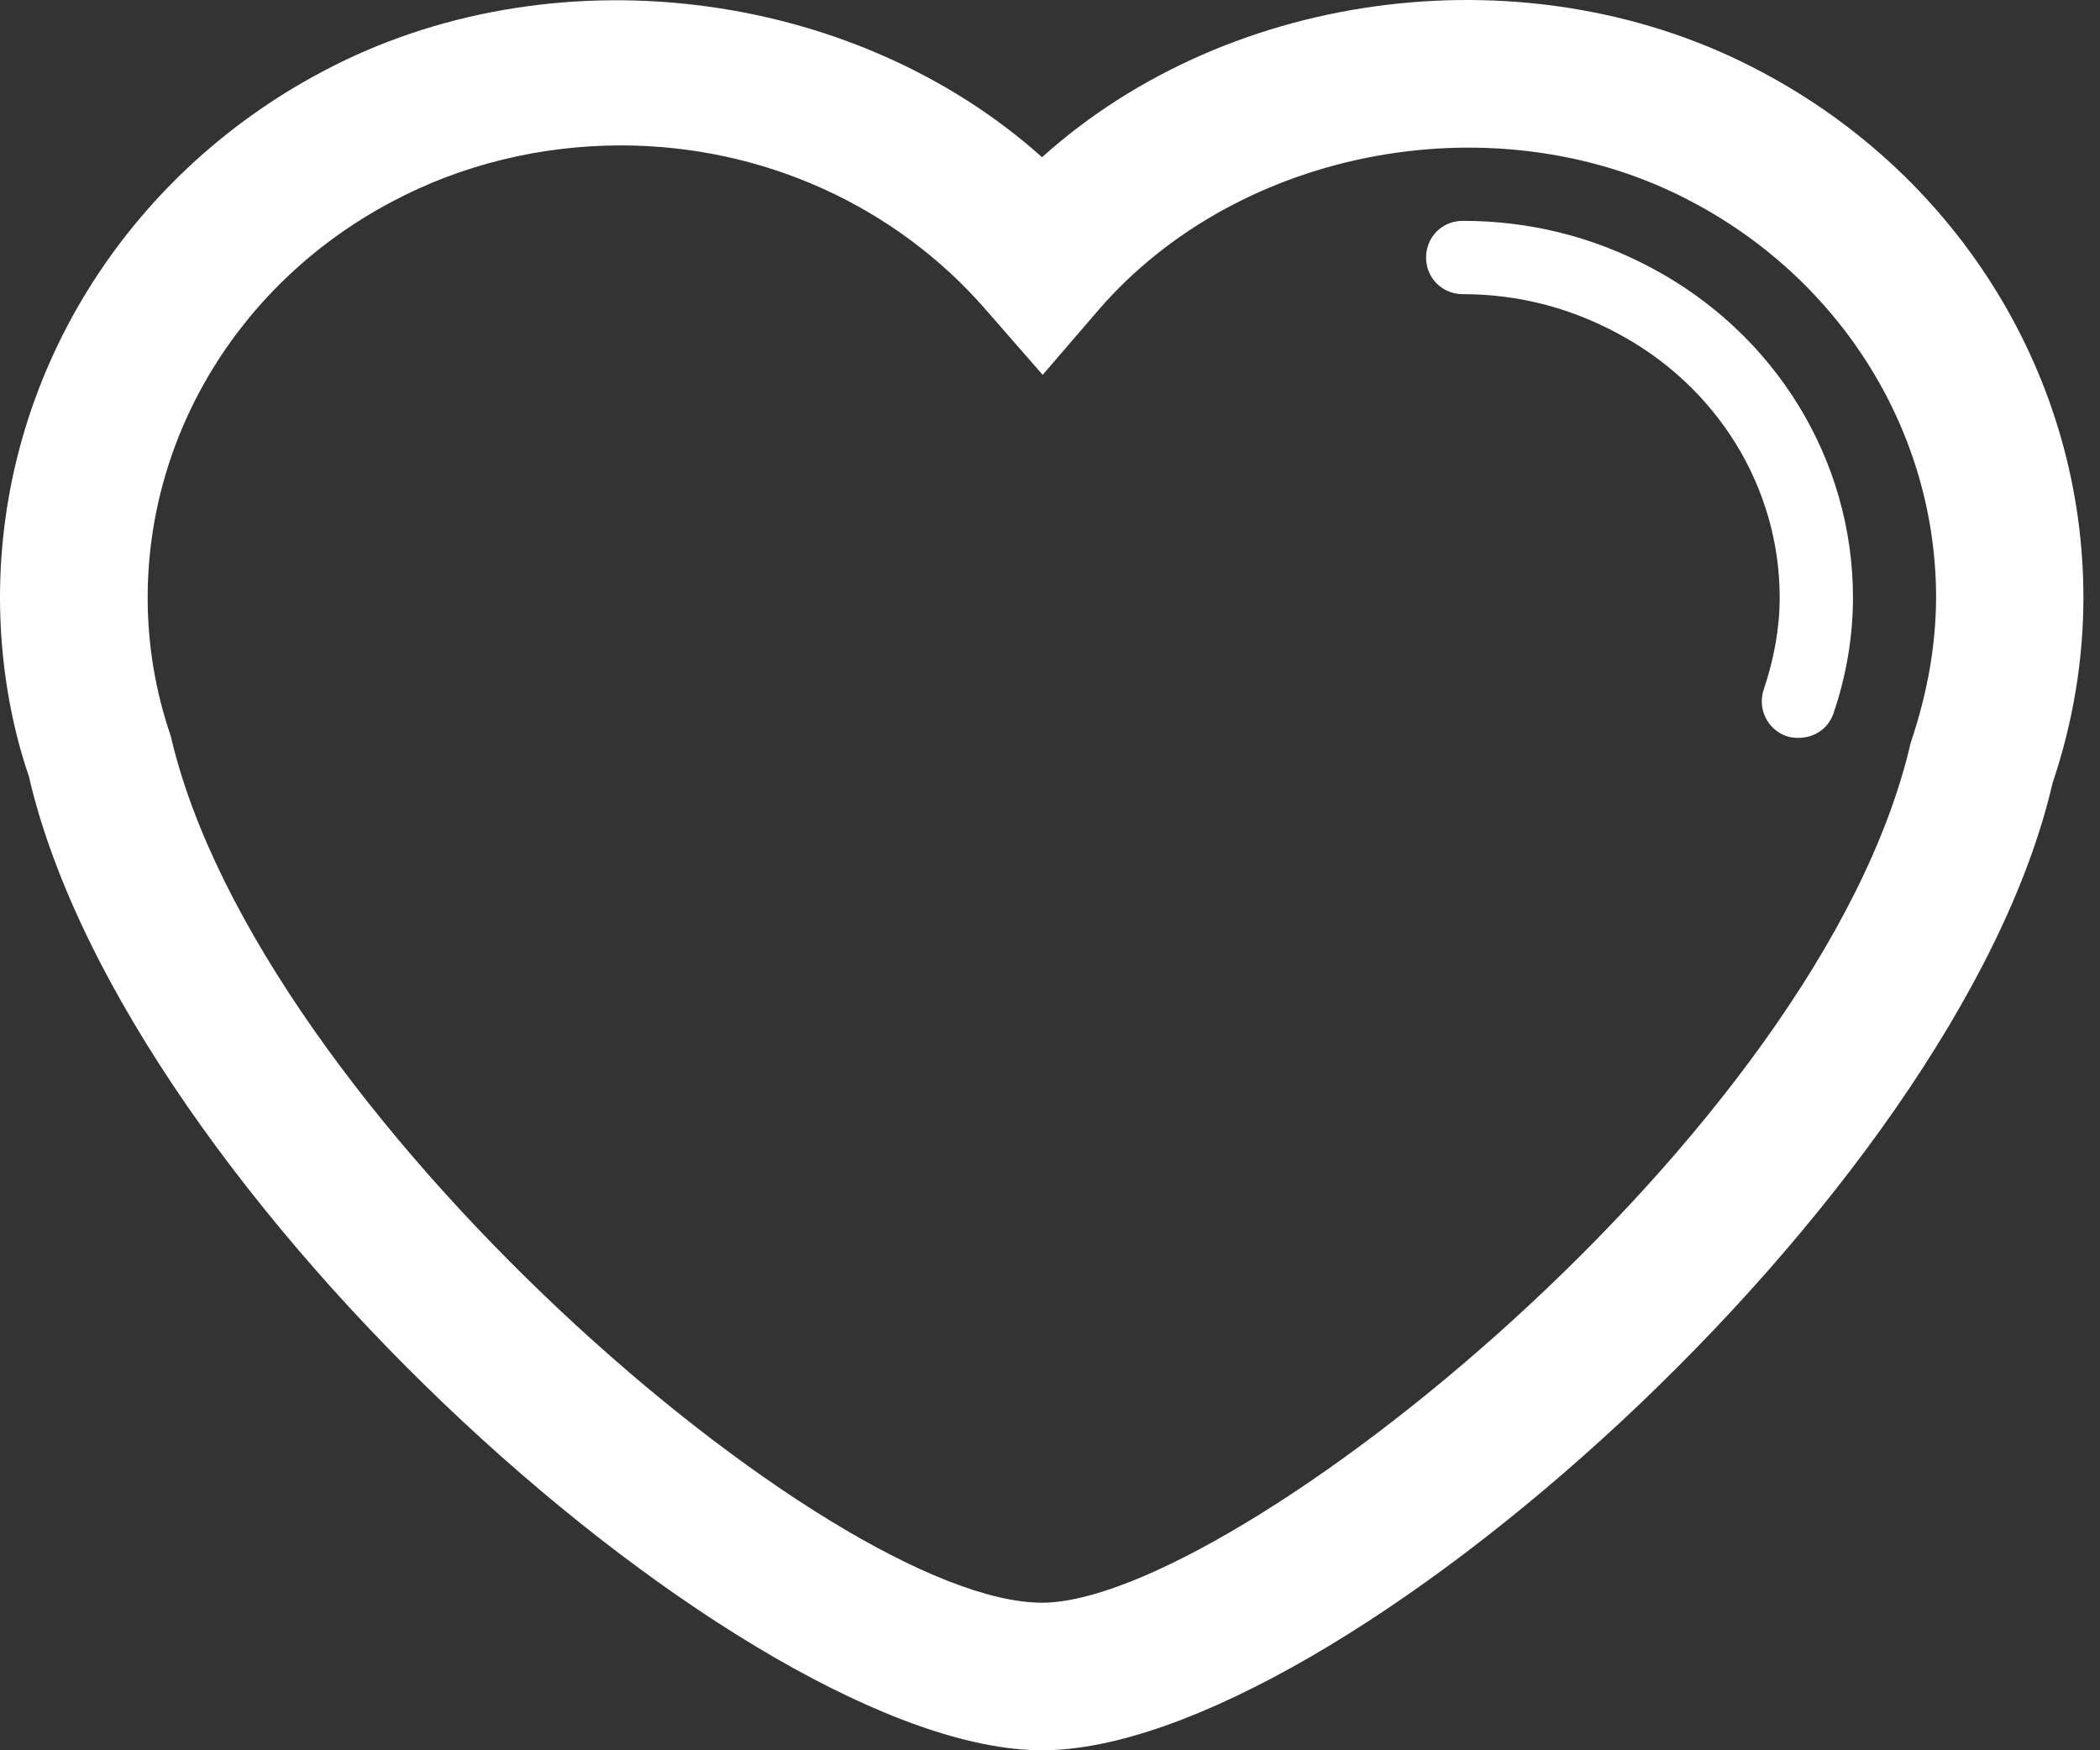 <svg width="60" height="50" viewBox="0 0 60 50" fill="none" xmlns="http://www.w3.org/2000/svg">
<rect x="0" y="0" width="60" height="50" fill="#333333" stroke="none"/>
<path d="M50.326 2.051C43.797 -1.438 35.185 -0.378 29.773 4.491C24.335 -0.375 15.709 -1.423 9.201 2.051C3.53 5.059 0 10.818 0 17.07C0 18.861 0.297 20.64 0.824 22.173C3.6 34.188 21.42 50 29.773 50C38.108 50 55.915 34.187 58.643 22.376C59.228 20.638 59.526 18.863 59.526 17.069C59.527 10.818 56 5.056 50.326 2.051ZM54.589 21.227C52.006 32.409 35.178 45.784 29.773 45.784C23.758 45.784 7.368 31.773 4.878 21.024C4.433 19.727 4.219 18.4 4.219 17.073C4.219 12.384 6.884 8.051 11.173 5.776C13.17 4.706 15.442 4.154 17.739 4.154C21.782 4.154 25.587 5.869 28.183 8.867L29.791 10.708L31.376 8.867C35.418 4.176 42.844 2.827 48.363 5.776C52.652 8.051 55.317 12.384 55.317 17.073C55.309 18.398 55.093 19.725 54.589 21.227ZM52.942 17.07C52.942 18.173 52.757 19.282 52.388 20.372C52.238 20.816 51.836 21.078 51.388 21.078C51.276 21.078 51.165 21.07 51.051 21.032C50.498 20.845 50.206 20.245 50.393 19.695C50.689 18.819 50.848 17.931 50.848 17.07C50.848 13.922 49.06 11.021 46.184 9.506C44.82 8.778 43.343 8.403 41.794 8.403C41.204 8.403 40.745 7.94 40.745 7.355C40.745 6.77 41.204 6.309 41.794 6.309C43.685 6.309 45.494 6.752 47.172 7.646C50.729 9.531 52.942 13.139 52.942 17.07Z" fill="white"/>
</svg>
